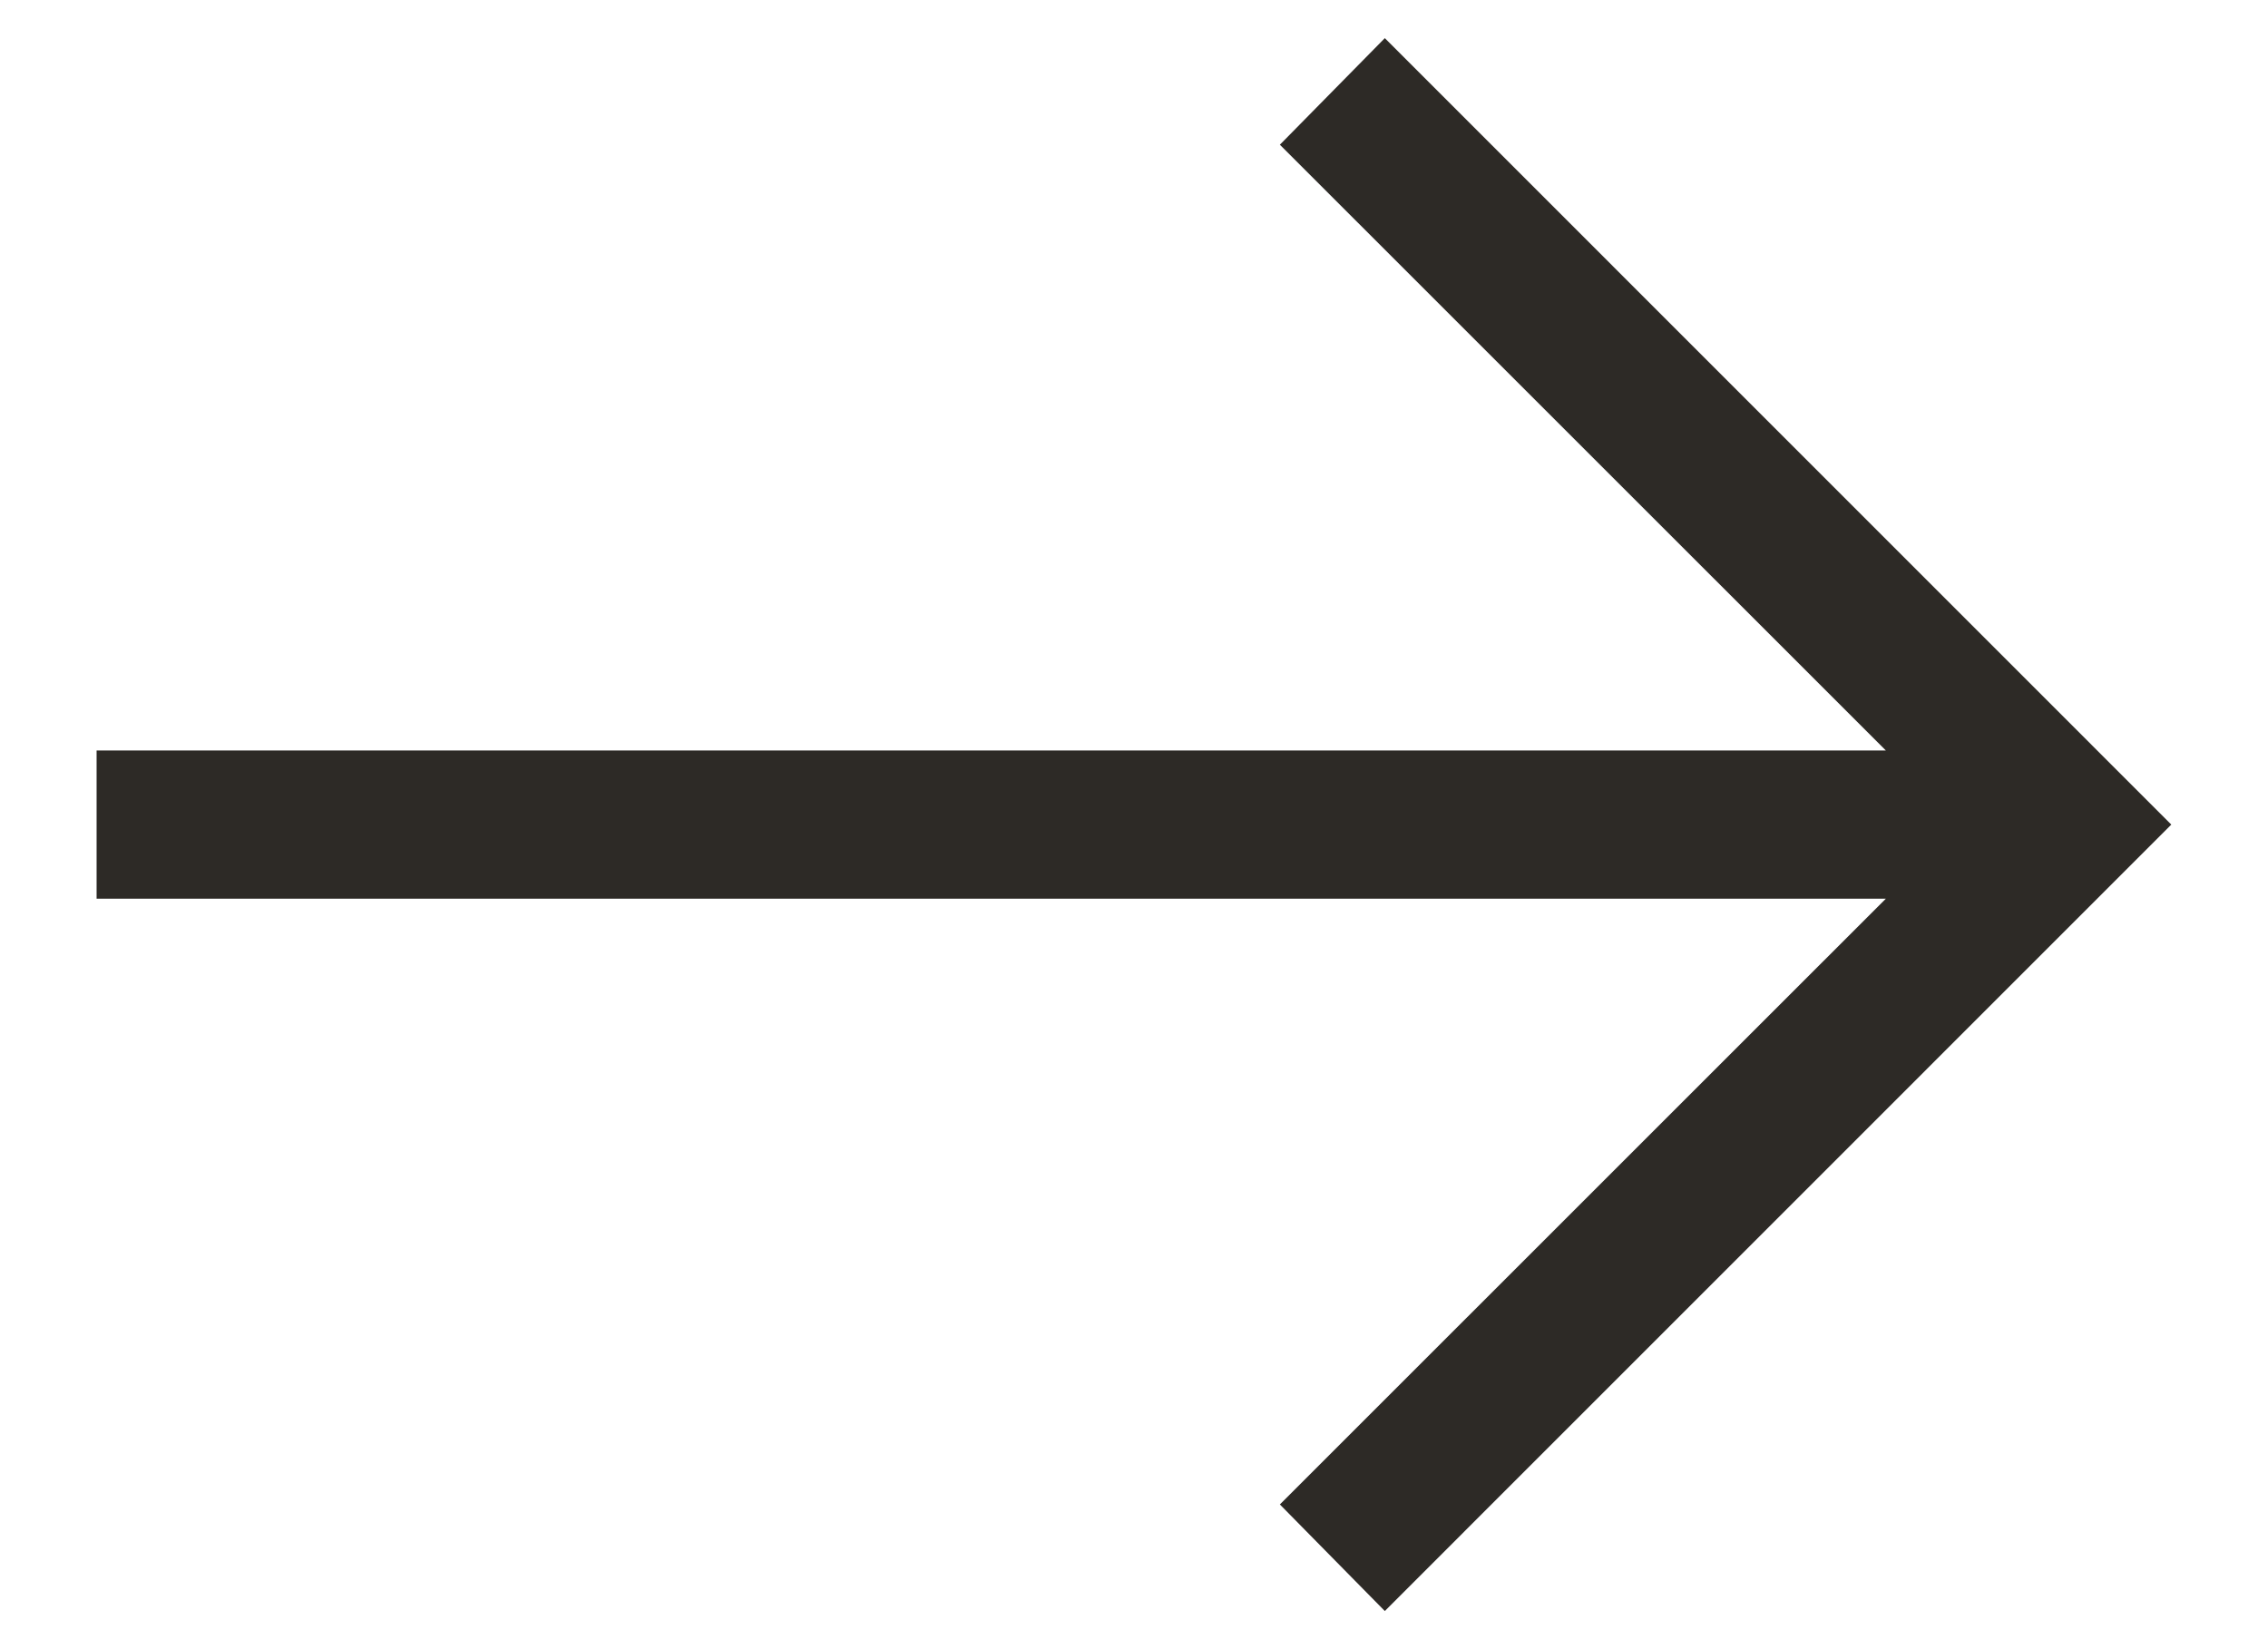 <svg width="22" height="16" viewBox="0 0 22 16" fill="none" xmlns="http://www.w3.org/2000/svg">
<path d="M13.433 0.37L12.415 1.404L18.293 7.281L0.937 7.281L0.937 8.719L18.293 8.719L12.415 14.596L13.433 15.63L21.062 8L13.433 0.37Z" fill="#2D2A26"/>
</svg>
